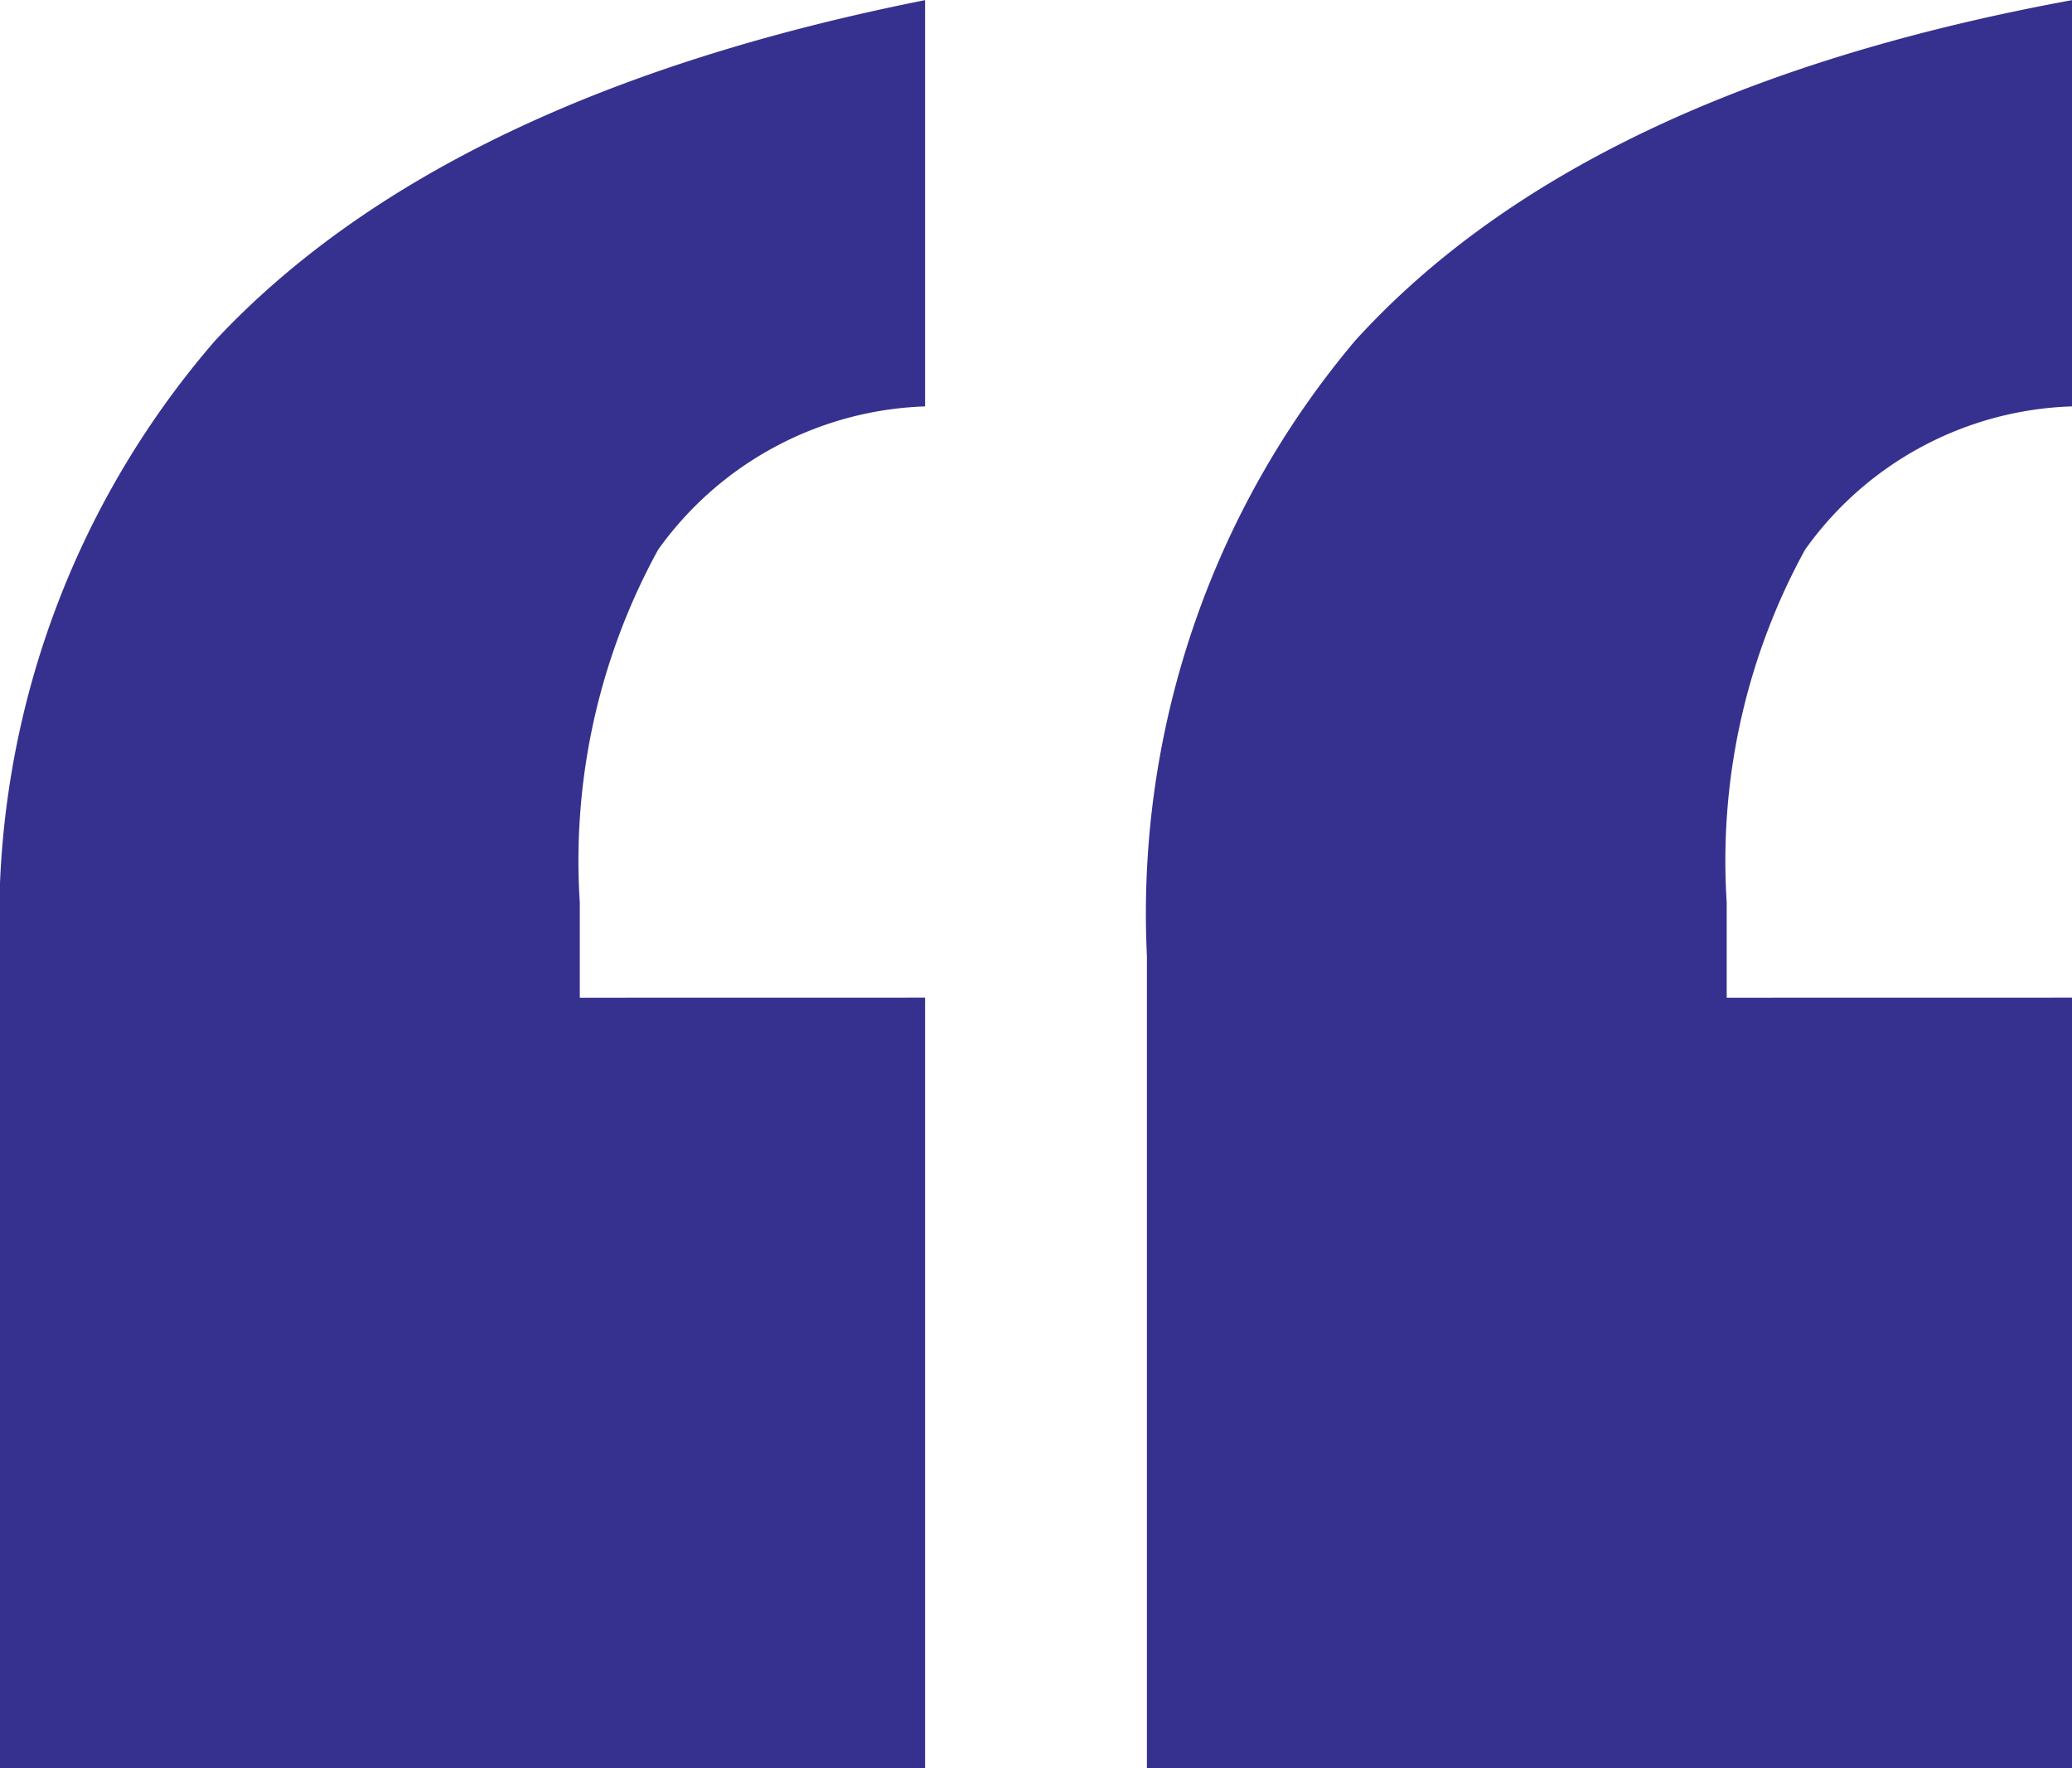 <svg xmlns="http://www.w3.org/2000/svg" width="30.273" height="25.833" viewBox="0 0 30.273 25.833">
    <defs>
        <clipPath id="4q02r2roea">
            <path data-name="사각형 565" style="fill:#36318f" d="M0 0h30.273v25.833H0z"/>
        </clipPath>
    </defs>
    <g data-name="그룹 994" style="clip-path:url(#4q02r2roea)">
        <path data-name="패스 787" d="M13.516 14.573v11.26H0v-11.87a12.916 12.916 0 0 1 3.143-8.989Q6.482 1.4 13.516 0v5.935a5 5 0 0 0-3.9 2.093 9.451 9.451 0 0 0-1.145 5.153v1.393zm16.757 0v11.26H16.757v-11.87A12.975 12.975 0 0 1 19.8 4.974Q23.129 1.311 30.273 0v5.935a4.979 4.979 0 0 0-3.9 2.093 9.451 9.451 0 0 0-1.145 5.153v1.393z" transform="translate(0 .002)" style="fill:#36318f"/>
    </g>
</svg>
